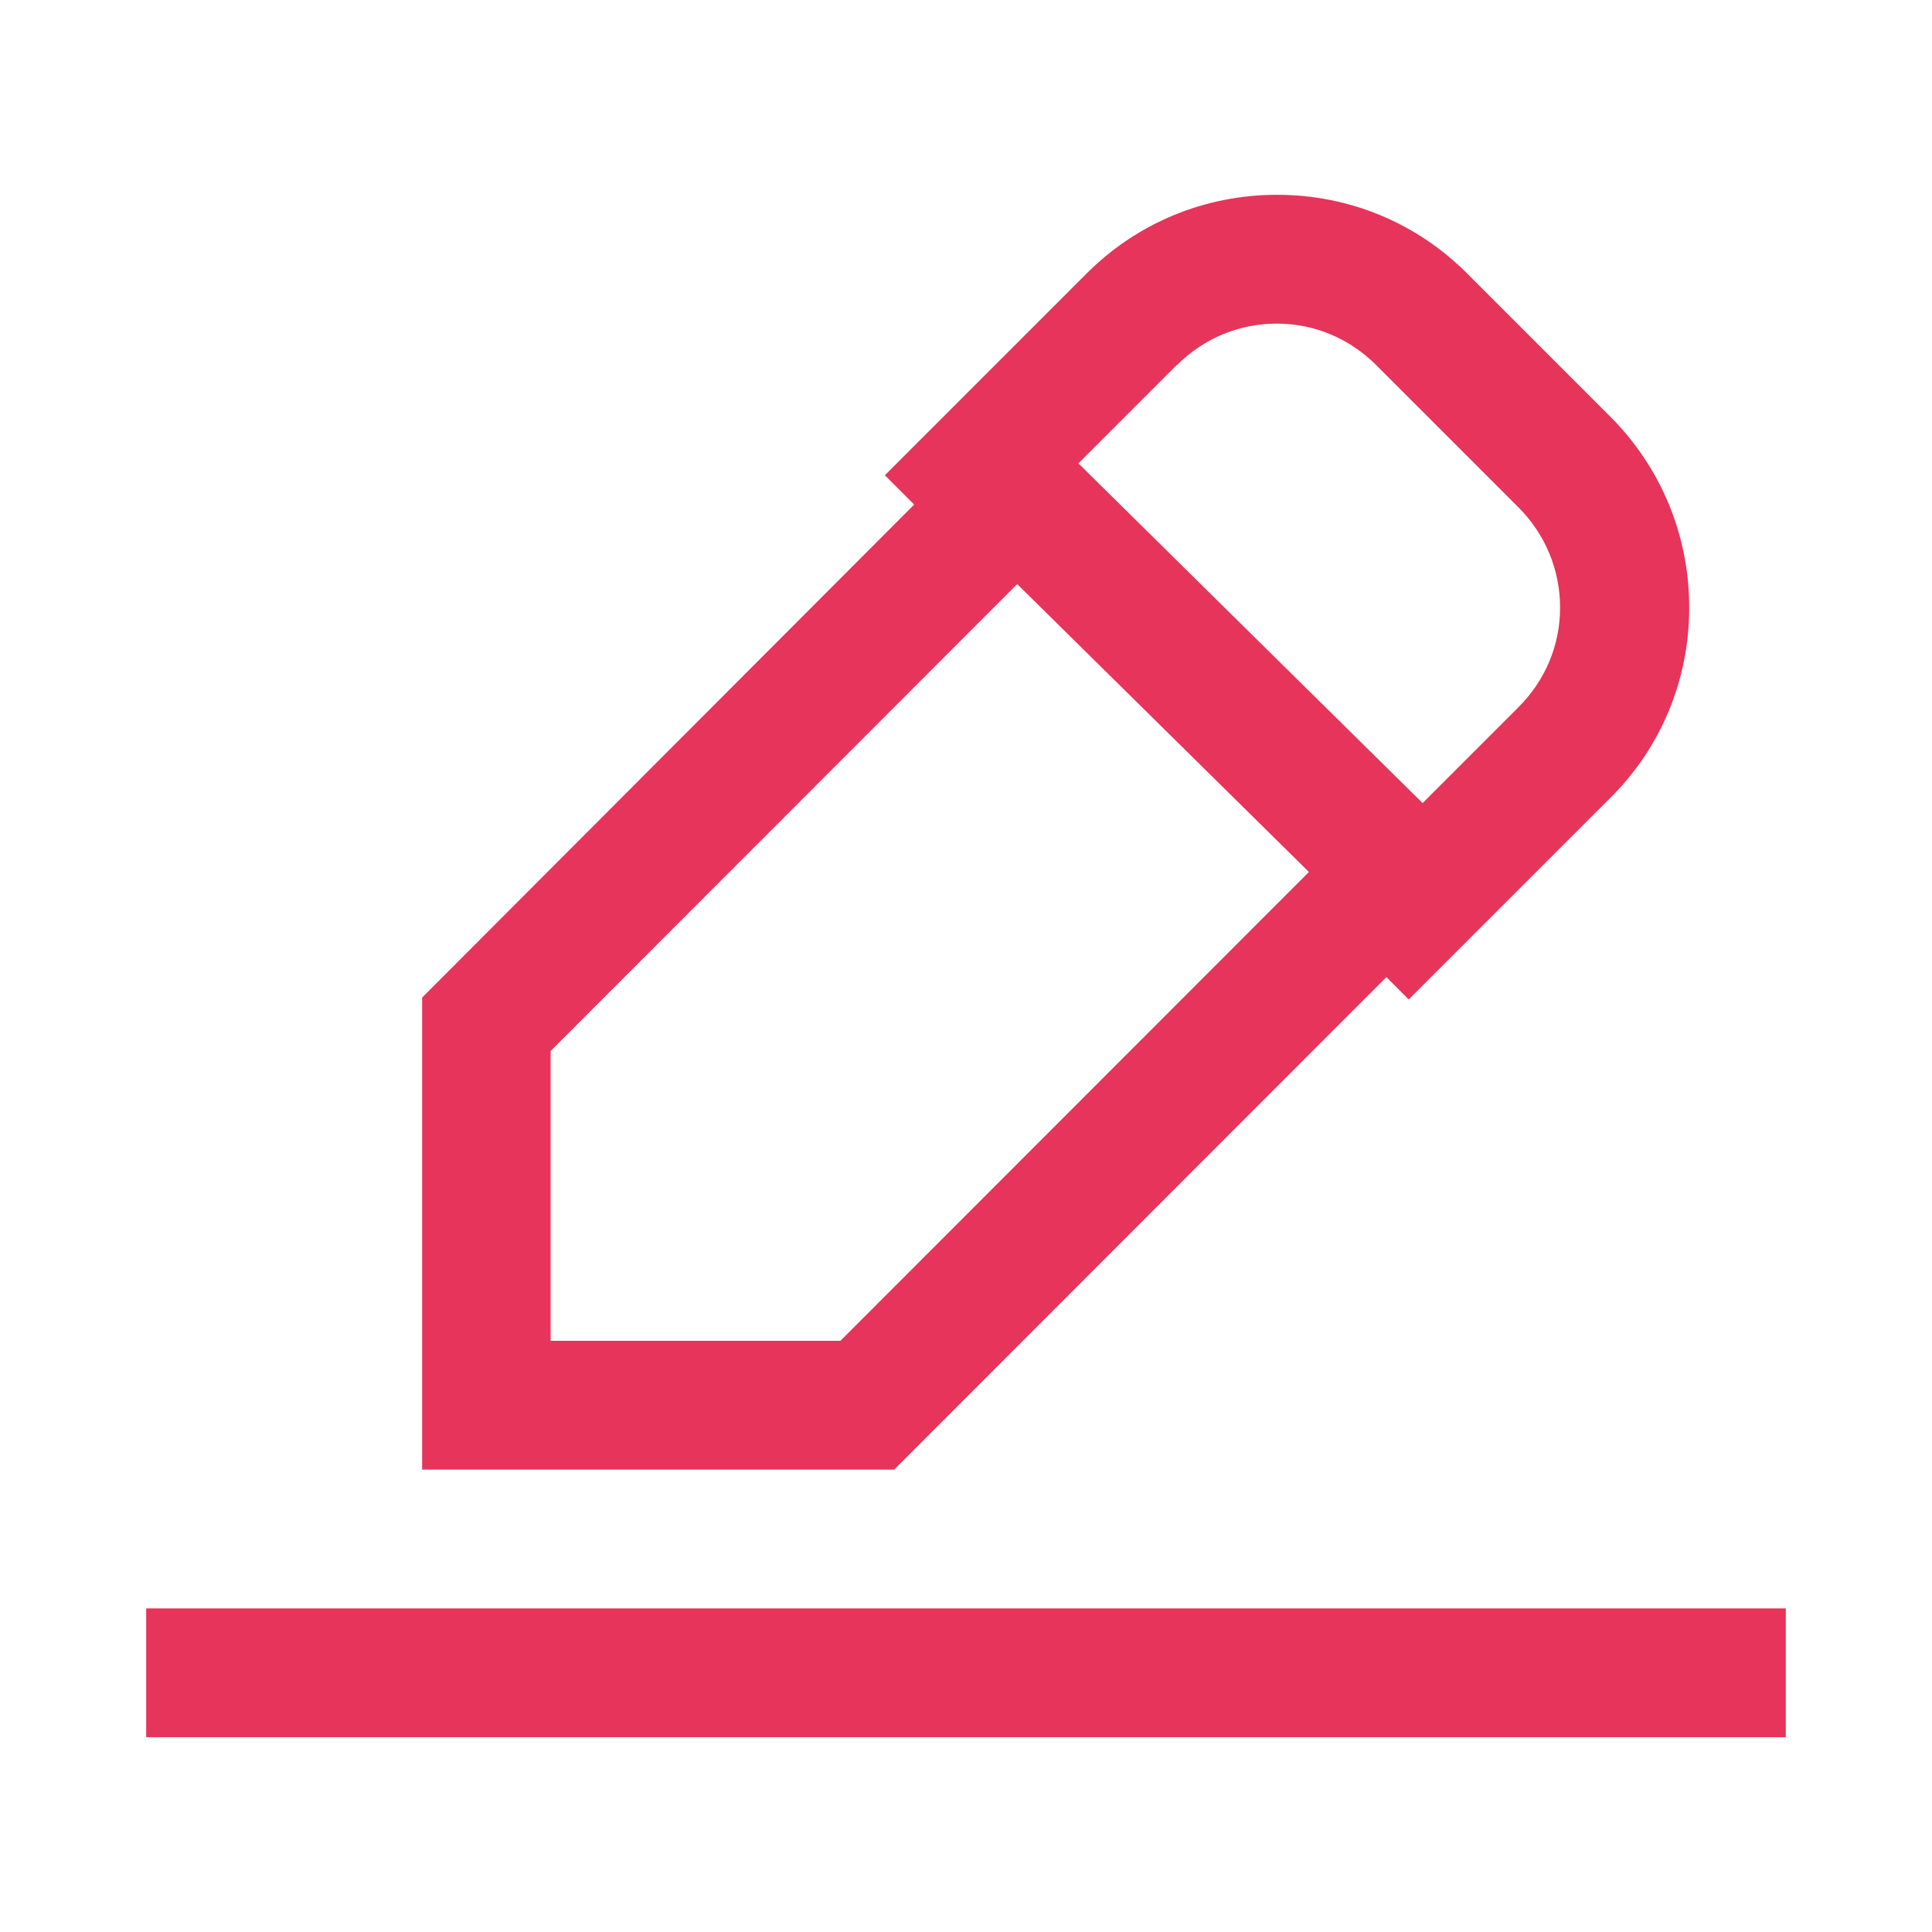 <?xml version="1.0" encoding="UTF-8"?>
<svg xmlns="http://www.w3.org/2000/svg" id="Layer_1" data-name="Layer 1" viewBox="0 0 60 60">
  <defs>
    <style>
      .cls-1 {
        fill: #e6345b;
      }
    </style>
  </defs>
  <path class="cls-1" d="M43.05,30.34l.7.7,6.25-6.25c1.59-1.58,2.46-3.68,2.46-5.92,0-2.24-.87-4.35-2.46-5.94l-4.42-4.42c-1.58-1.59-3.68-2.46-5.92-2.46h0c-2.24,0-4.35.87-5.93,2.46l-6.25,6.25.91.91-15.28,15.31v14.66h14.66l15.29-15.3ZM36.55,11.34c.83-.83,1.93-1.29,3.1-1.29h0c1.17,0,2.26.46,3.09,1.29l4.42,4.42c.83.83,1.29,1.94,1.29,3.11,0,1.17-.46,2.26-1.29,3.09l-2.98,2.98-10.69-10.55,3.05-3.05ZM17.1,41.64v-9l14.49-14.5,9.06,8.94-14.55,14.56h-9ZM4.54,53.95h50.92v-4H4.54v4ZM84.49,39.51h0v16h50.92v-16h0V4.51h-50.93v35ZM131.41,51.51h-42.92v-10.67h8.84c2.86,3.64,7.59,5.87,12.61,5.87h.01c5.01,0,9.74-2.23,12.61-5.87h8.84v10.67ZM118.35,39.51c-2.14,2-5.17,3.2-8.39,3.2-3.23,0-6.26-1.2-8.39-3.2h.59l-2.14-3.13c-.97-1.42-1.46-2.94-1.46-4.51,0-4.83,4.88-10.24,11.41-10.24,5.39,0,11.41,4.38,11.41,10.24,0,1.59-.49,3.1-1.46,4.5l-2.17,3.14h.61ZM88.49,16.96h11.41v-4h-11.41v-4.45h42.93v27h-6.65c.39-1.18.59-2.4.59-3.64,0-7.58-7.2-14.24-15.41-14.24s-15.41,6.65-15.41,14.24c0,1.23.2,2.46.6,3.64h-6.65v-18.55ZM251,28.7l3.59,3.59c3.84-3.85,9.2-6.07,14.64-6.05,5.44-.02,10.8,2.2,14.64,6.05l3.59-3.59c-2.38-2.38-5.24-4.3-8.36-5.59-9.39-4.03-20.96-1.7-28.09,5.59ZM126.71,12.96h-6.71v4h6.71v-4ZM258.31,36.01l3.59,3.59c1.93-1.93,4.61-3.03,7.33-3.02,2.72-.01,5.4,1.09,7.33,3.02l3.59-3.59c-1.42-1.42-3.14-2.58-5.01-3.35-5.62-2.42-12.56-1.02-16.83,3.35ZM244.54,21.85l3.59,3.59c8.58-8.74,22.43-11.49,33.7-6.69,3.74,1.54,7.16,3.83,10.04,6.69l3.59-3.59c-13.8-14.02-37.12-14.02-50.92,0ZM264.48,46.92c-.06,2.75,2.38,5.2,5.14,5.14,4.49.07,6.85-5.63,3.62-8.76-3.13-3.23-8.83-.87-8.76,3.62ZM269.59,46.95s0-.09.06-.06c.04.05-.04.09-.06.06ZM191.15,5.85l-1.18-.85-1.18.85c-.14.1-13.67,9.85-22.29,9.85h-2v2c0,.27.28,27.01,24.67,37.64l.8.35.8-.35c24.38-10.63,24.67-37.37,24.67-37.64v-2h-2c-8.62,0-22.15-9.75-22.29-9.85ZM189.97,51.32c-17.92-8.28-20.88-25.95-21.37-31.75,8.09-1.01,17.99-7.35,21.37-9.65,3.38,2.31,13.27,8.64,21.37,9.65-.49,5.81-3.46,23.47-21.37,31.75Z"></path>
</svg>

